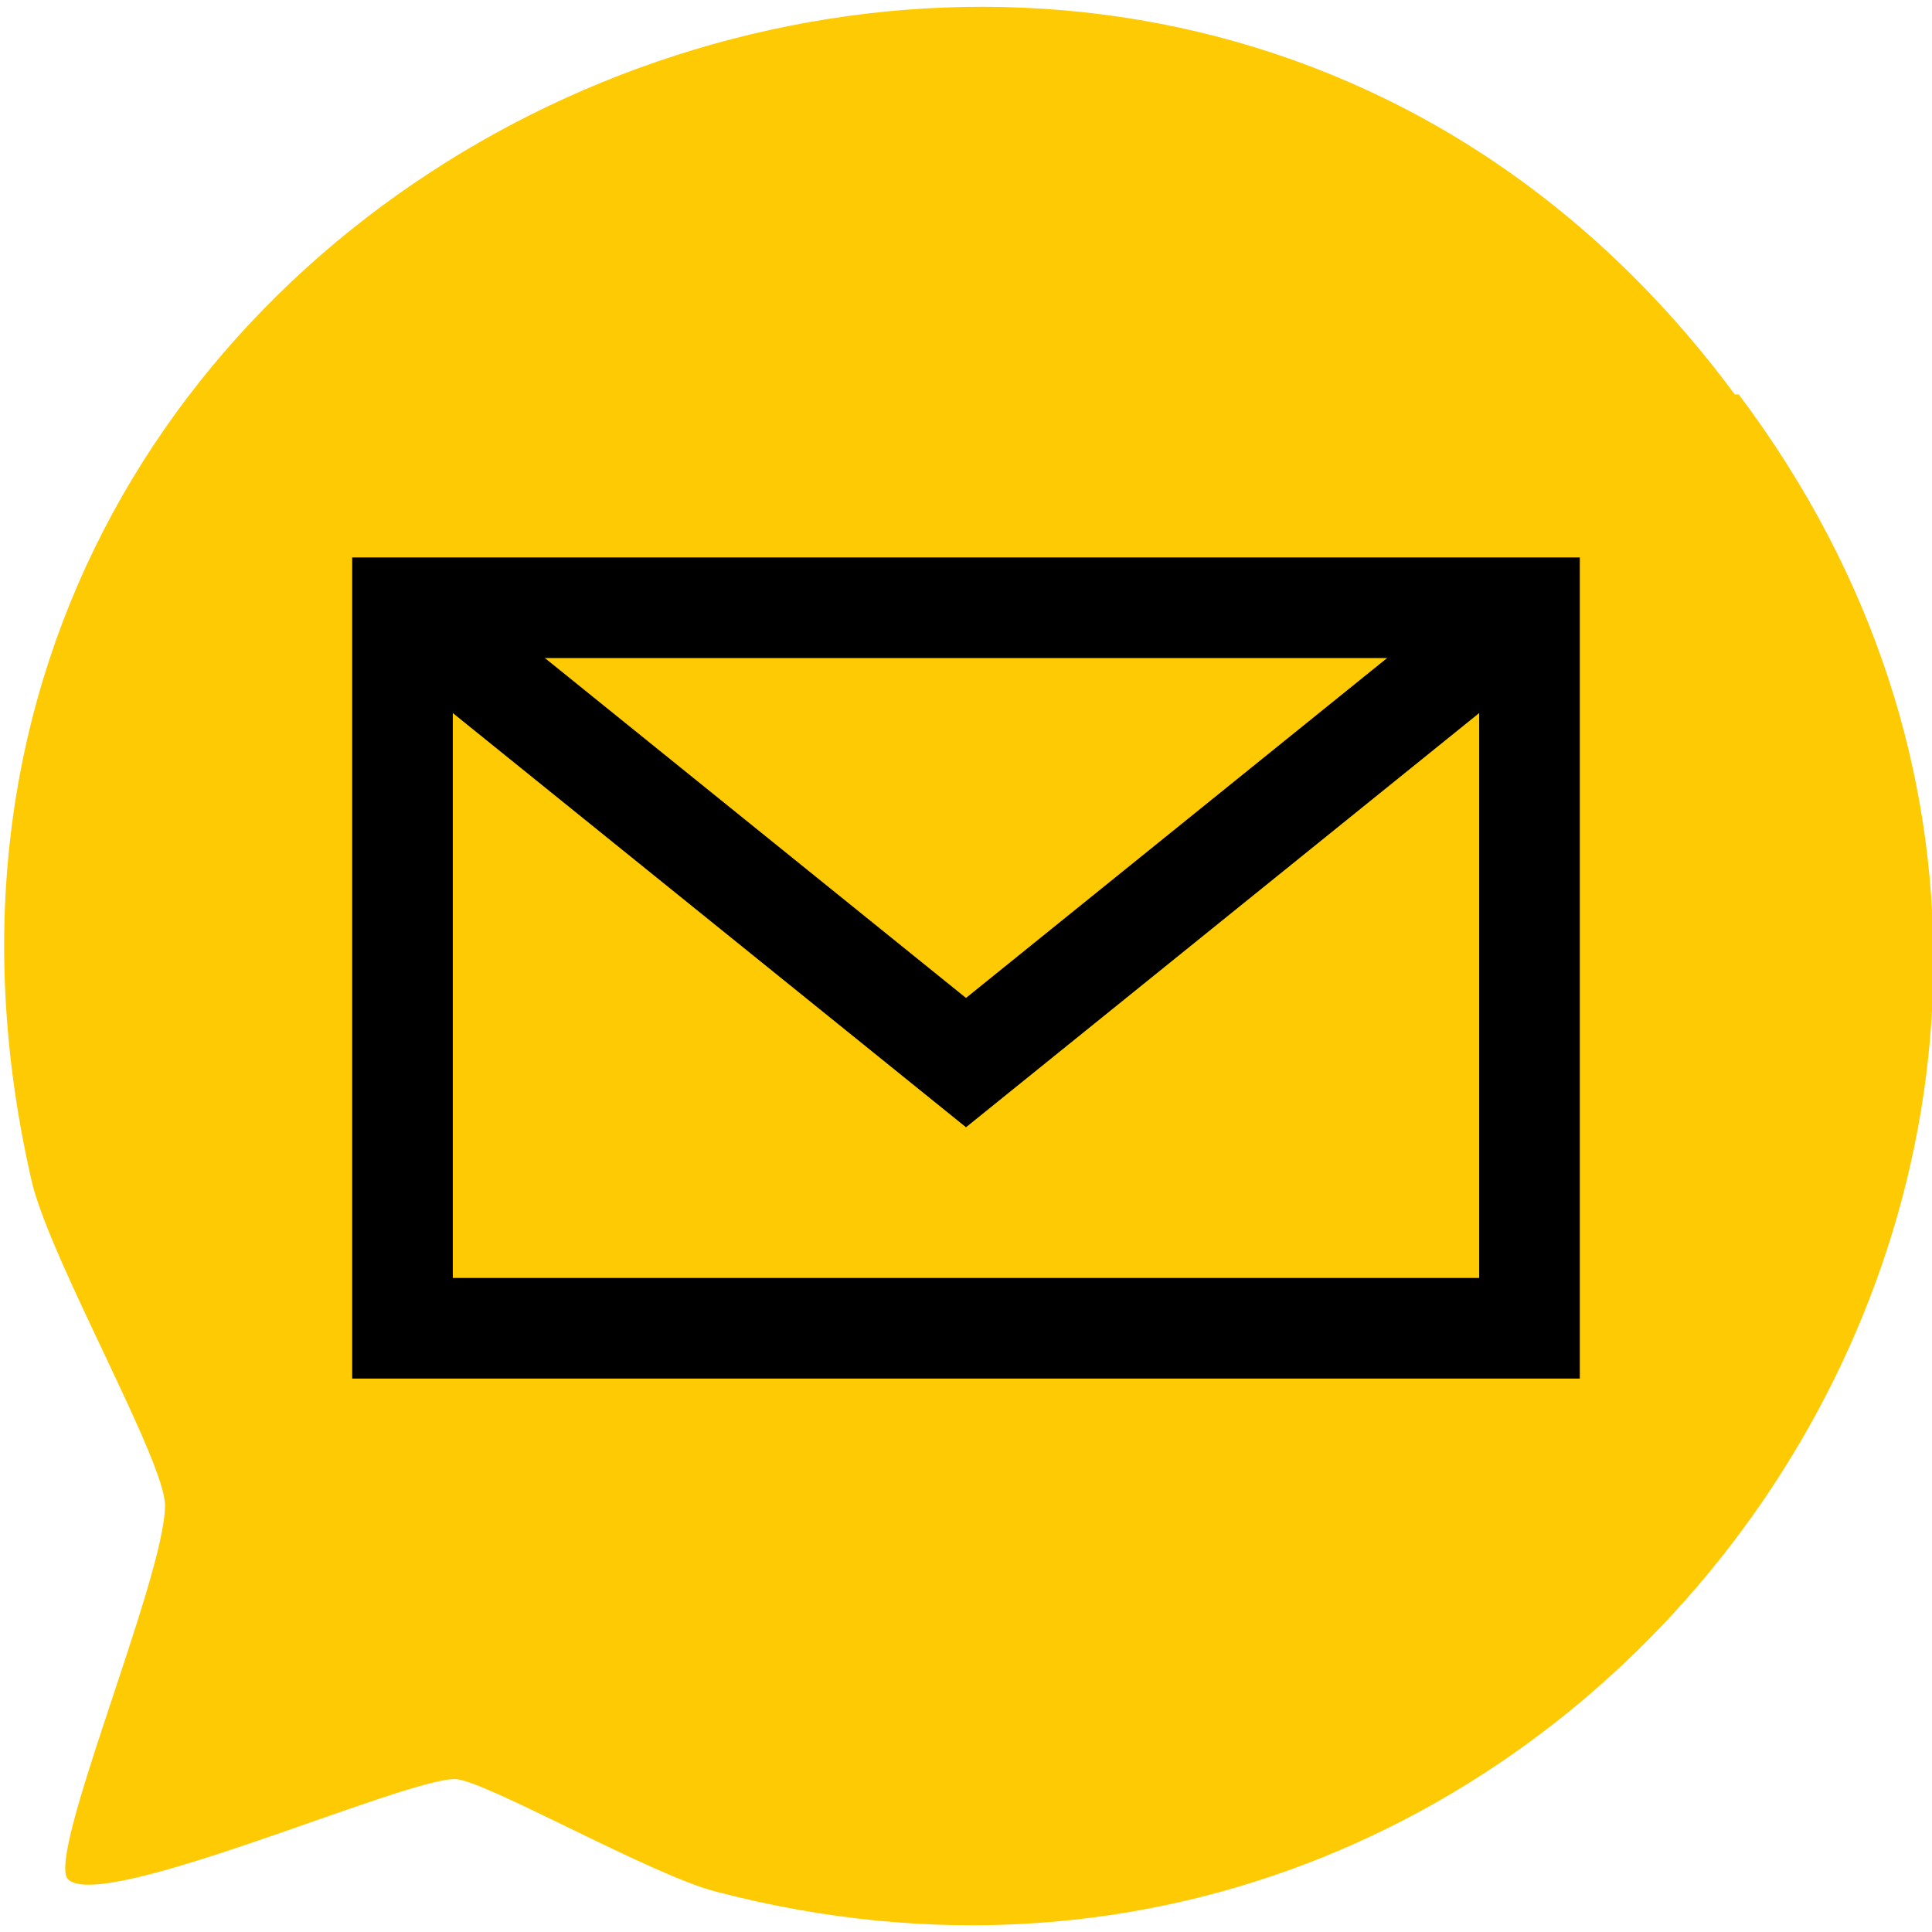 <svg xmlns="http://www.w3.org/2000/svg" viewBox="0 0 48 48"><path fill="#feca03" d="M43.1 9.8C28-10.6-5.1 4 .8 29.4c.5 2 3.3 6.9 3.3 8 0 1.8-3 8.8-2.4 9.3.9.8 8.3-2.5 9.6-2.5.7 0 4.9 2.4 6.5 2.8 21.8 5.7 39-19.1 25.4-37.2Z"/><path fill="none" stroke="#000" stroke-miterlimit="10" stroke-width="2.5" d="M10 15.1h28V33H10z"/><path fill="none" stroke="#000" stroke-miterlimit="10" stroke-width="2.5" d="m10 15.1 14 11.3 14-11.3"/></svg>